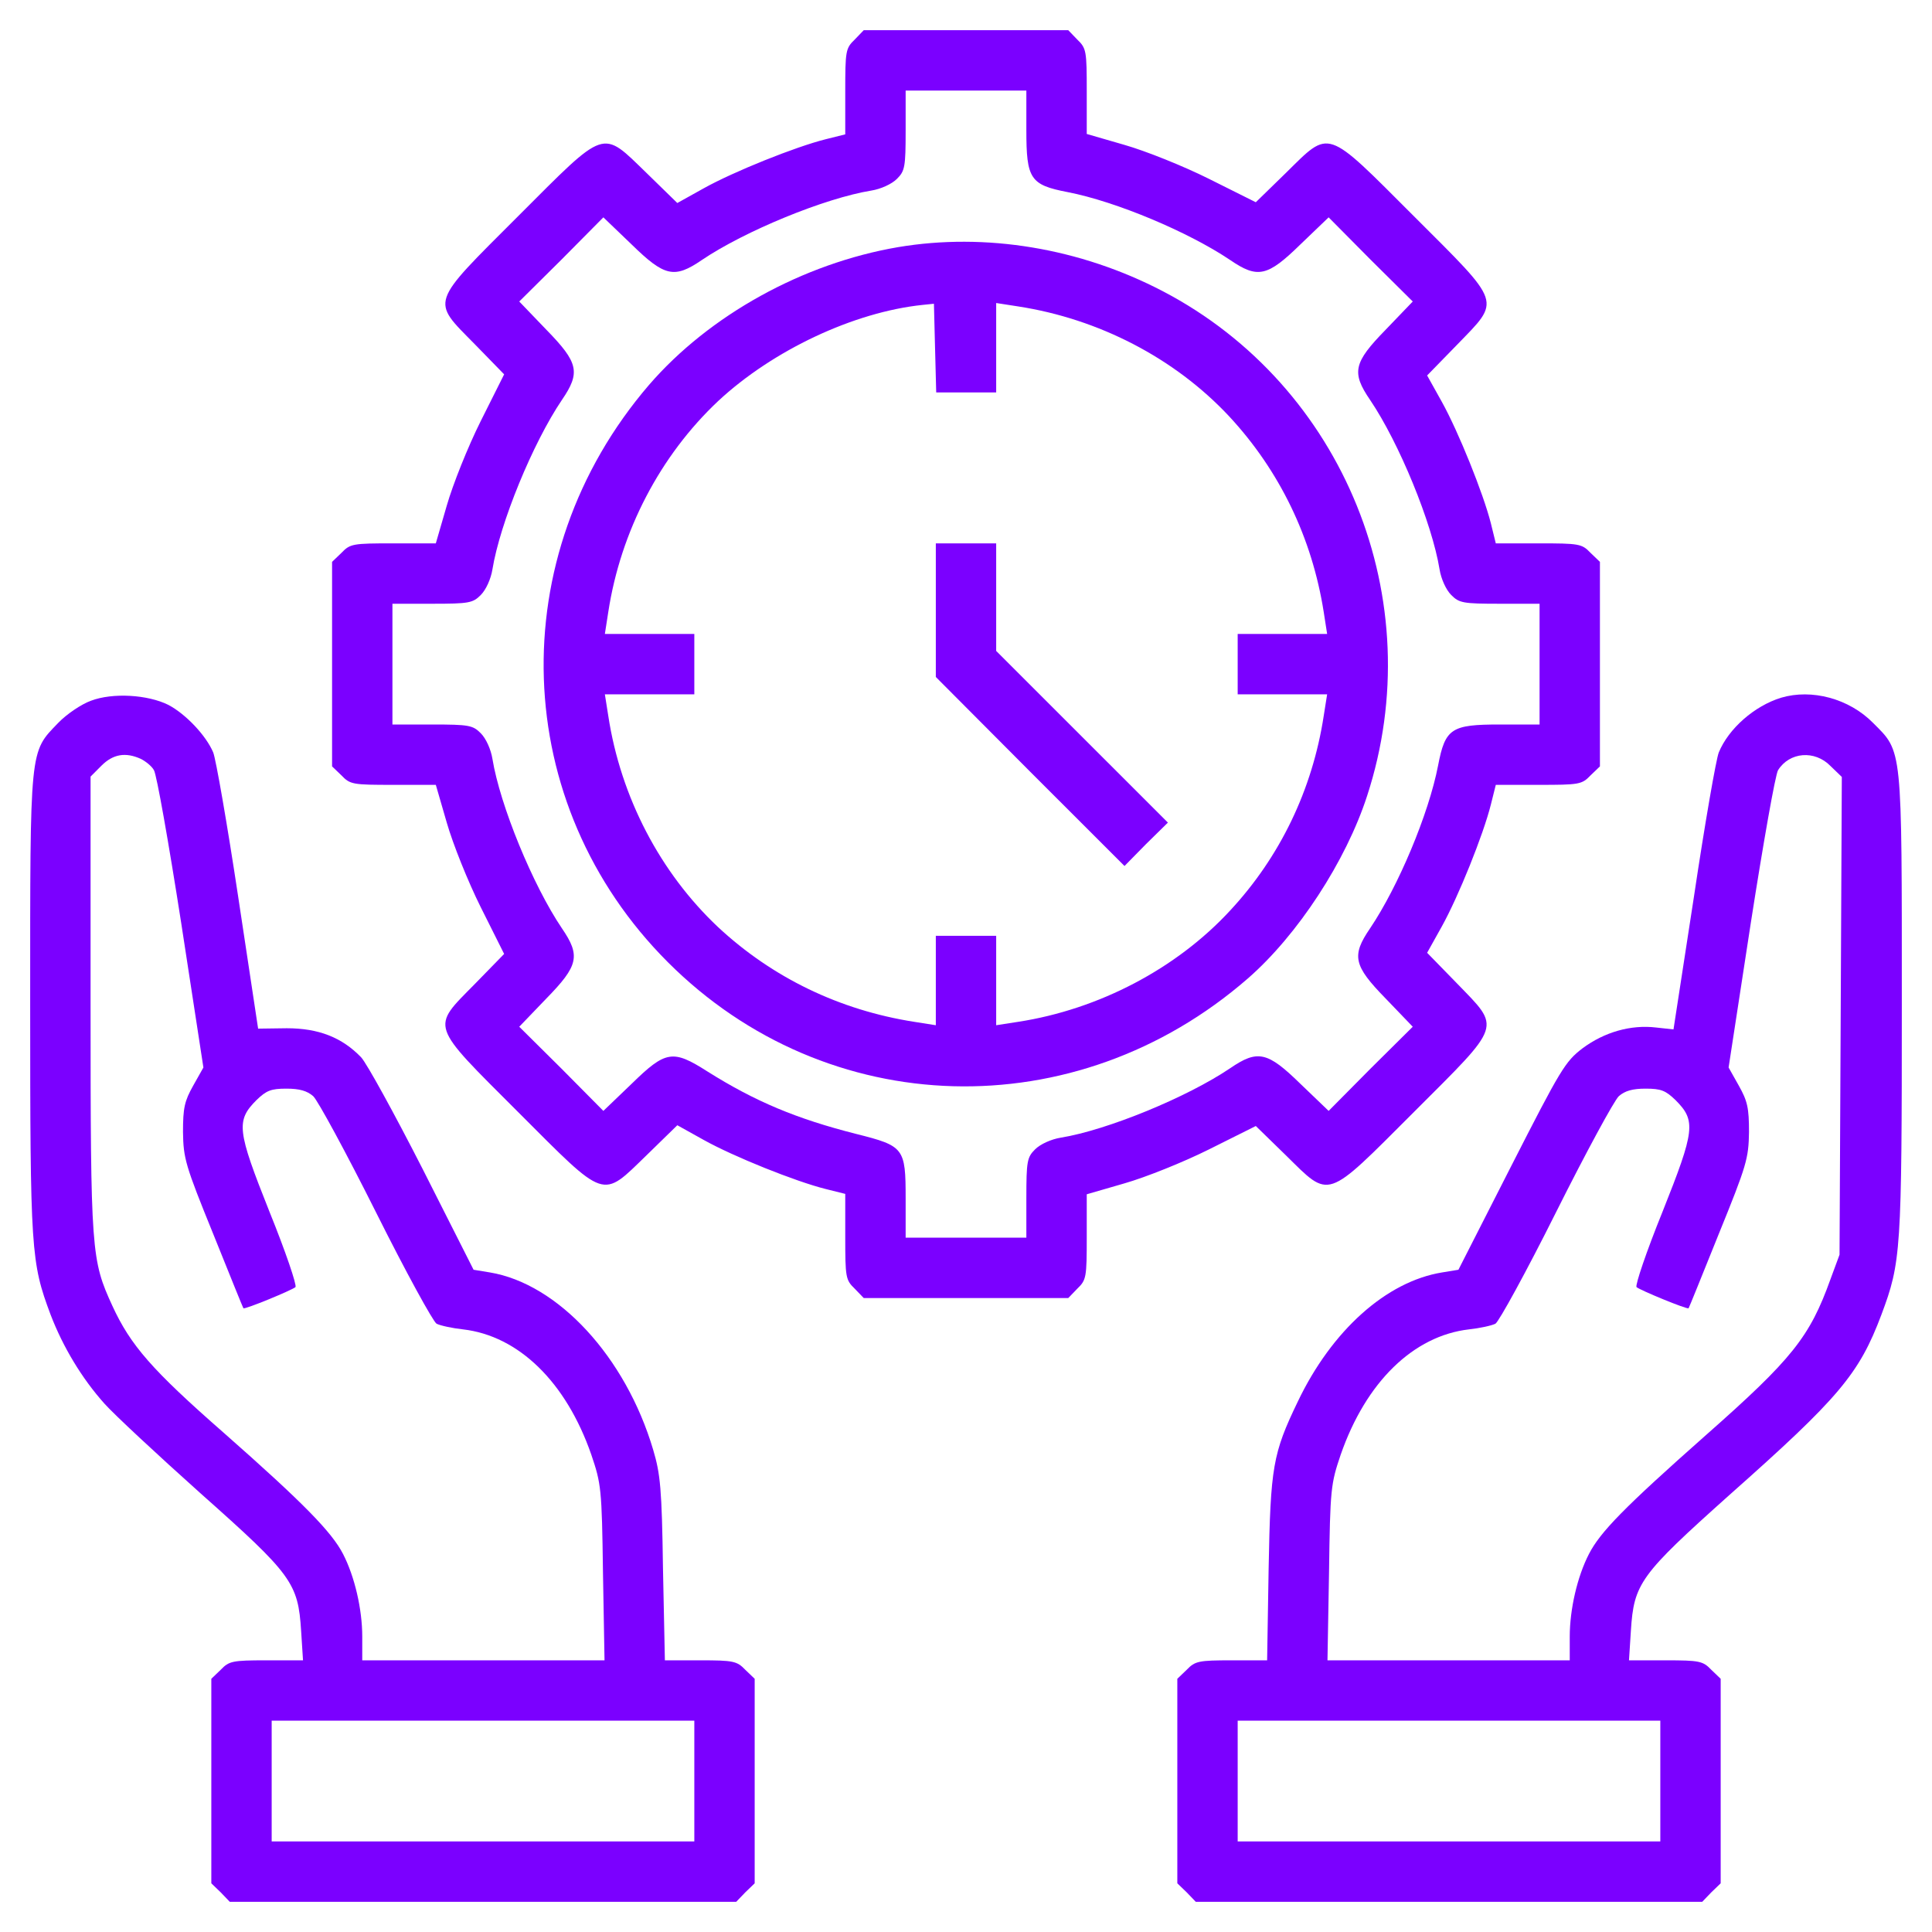 <?xml version="1.0" encoding="UTF-8"?> <svg xmlns="http://www.w3.org/2000/svg" width="50" height="50" viewBox="0 0 50 50" fill="none"><path d="M22.119 1.025C21.885 1.25 21.875 1.318 21.875 2.373V3.477L21.367 3.604C20.586 3.799 18.984 4.443 18.213 4.873L17.529 5.254L16.738 4.482C15.557 3.34 15.713 3.291 13.408 5.596C11.104 7.9 11.152 7.754 12.285 8.906L13.047 9.688L12.441 10.898C12.109 11.562 11.719 12.539 11.562 13.086L11.279 14.062H10.176C9.131 14.062 9.062 14.072 8.838 14.307L8.594 14.541V17.188V19.834L8.838 20.068C9.062 20.303 9.131 20.312 10.176 20.312H11.279L11.562 21.289C11.719 21.836 12.109 22.812 12.441 23.477L13.047 24.688L12.285 25.469C11.152 26.621 11.104 26.475 13.408 28.779C15.713 31.084 15.557 31.035 16.738 29.893L17.529 29.121L18.213 29.502C18.984 29.932 20.586 30.576 21.367 30.771L21.875 30.898V32.002C21.875 33.057 21.885 33.125 22.119 33.35L22.354 33.594H25H27.646L27.881 33.35C28.115 33.125 28.125 33.057 28.125 32.012V30.908L29.102 30.625C29.648 30.469 30.625 30.078 31.289 29.746L32.5 29.141L33.281 29.902C34.434 31.035 34.287 31.084 36.592 28.779C38.897 26.475 38.848 26.631 37.705 25.449L36.934 24.658L37.315 23.975C37.744 23.203 38.389 21.602 38.584 20.82L38.711 20.312H39.815C40.869 20.312 40.938 20.303 41.162 20.068L41.406 19.834V17.188V14.541L41.162 14.307C40.938 14.072 40.869 14.062 39.815 14.062H38.711L38.584 13.545C38.389 12.773 37.744 11.172 37.315 10.4L36.934 9.717L37.705 8.926C38.848 7.744 38.897 7.9 36.592 5.596C34.287 3.291 34.434 3.34 33.281 4.473L32.5 5.234L31.289 4.629C30.625 4.297 29.648 3.906 29.102 3.75L28.125 3.467V2.363C28.125 1.318 28.115 1.25 27.881 1.025L27.646 0.781H25H22.354L22.119 1.025ZM26.562 3.369C26.562 4.629 26.66 4.785 27.627 4.971C28.887 5.215 30.762 6.006 31.836 6.729C32.549 7.217 32.803 7.158 33.652 6.328L34.385 5.625L35.469 6.719L36.562 7.803L35.859 8.535C35.029 9.385 34.971 9.639 35.459 10.352C36.211 11.465 37.06 13.535 37.256 14.736C37.295 14.98 37.422 15.264 37.559 15.4C37.764 15.605 37.861 15.625 38.818 15.625H39.844V17.188V18.75H38.818C37.559 18.75 37.402 18.848 37.217 19.814C36.973 21.074 36.182 22.949 35.459 24.023C34.971 24.736 35.029 24.99 35.859 25.84L36.562 26.572L35.469 27.656L34.385 28.75L33.652 28.047C32.803 27.217 32.549 27.158 31.836 27.646C30.723 28.398 28.652 29.248 27.451 29.443C27.207 29.482 26.924 29.609 26.787 29.746C26.582 29.951 26.562 30.049 26.562 31.006V32.031H25H23.438V31.016C23.438 29.707 23.398 29.658 22.158 29.346C20.615 28.955 19.541 28.506 18.301 27.725C17.412 27.158 17.227 27.188 16.348 28.047L15.615 28.75L14.531 27.656L13.438 26.572L14.141 25.84C14.971 24.99 15.029 24.736 14.541 24.023C13.789 22.91 12.94 20.84 12.744 19.639C12.705 19.395 12.578 19.111 12.441 18.975C12.236 18.77 12.139 18.75 11.182 18.75H10.156V17.188V15.625H11.182C12.139 15.625 12.236 15.605 12.441 15.4C12.578 15.264 12.705 14.98 12.744 14.736C12.94 13.535 13.789 11.465 14.541 10.352C15.029 9.639 14.971 9.385 14.141 8.535L13.438 7.803L14.531 6.719L15.615 5.625L16.348 6.328C17.197 7.158 17.451 7.217 18.164 6.729C19.277 5.977 21.348 5.127 22.549 4.932C22.793 4.893 23.076 4.766 23.213 4.629C23.418 4.424 23.438 4.326 23.438 3.369V2.344H25H26.562V3.369Z" fill="#7B00FF"></path><path d="M23.242 6.396C20.781 6.816 18.359 8.154 16.797 9.961C12.979 14.404 13.193 20.811 17.285 24.902C21.406 29.023 27.842 29.199 32.295 25.322C33.584 24.199 34.834 22.285 35.381 20.596C37.031 15.537 34.785 9.99 30.098 7.539C27.949 6.416 25.498 6.016 23.242 6.396ZM25 10.156H25.781V9.004V7.842L26.348 7.93C28.438 8.252 30.4 9.268 31.807 10.771C33.115 12.178 33.955 13.916 34.258 15.84L34.346 16.406H33.184H32.031V17.188V17.969H33.184H34.346L34.258 18.525C33.965 20.439 33.125 22.178 31.836 23.564C30.449 25.068 28.438 26.123 26.348 26.445L25.781 26.533V25.371V24.219H25H24.219V25.371V26.533L23.662 26.445C21.729 26.143 19.99 25.303 18.584 23.994C17.09 22.588 16.064 20.635 15.742 18.525L15.654 17.969H16.816H17.969V17.188V16.406H16.816H15.654L15.742 15.84C16.064 13.74 17.09 11.787 18.584 10.381C20 9.062 22.1 8.076 23.877 7.891L24.17 7.861L24.199 9.004L24.229 10.156H25Z" fill="#7B00FF"></path><path d="M24.219 15.791V17.52L26.66 19.971L29.102 22.412L29.658 21.846L30.225 21.289L27.998 19.062L25.781 16.846V15.449V14.062H25H24.219V15.791Z" fill="#7B00FF"></path><path d="M2.354 18.135C2.109 18.223 1.729 18.477 1.504 18.711C0.762 19.482 0.781 19.297 0.781 25.986C0.781 32.383 0.801 32.666 1.309 34.023C1.631 34.863 2.119 35.674 2.705 36.328C2.949 36.602 4.072 37.647 5.195 38.652C7.559 40.752 7.715 40.967 7.793 42.207L7.842 42.969H6.895C6.016 42.969 5.928 42.988 5.713 43.213L5.469 43.447V46.094V48.74L5.713 48.975L5.947 49.219H12.5H19.053L19.287 48.975L19.531 48.74V46.094V43.447L19.287 43.213C19.072 42.988 18.975 42.969 18.125 42.969H17.207L17.158 40.596C17.129 38.525 17.09 38.145 16.904 37.52C16.192 35.117 14.443 33.223 12.676 32.93L12.256 32.861L10.938 30.254C10.205 28.818 9.492 27.52 9.346 27.363C8.848 26.846 8.242 26.611 7.422 26.611L6.68 26.621L6.162 23.193C5.879 21.318 5.586 19.639 5.518 19.473C5.332 19.033 4.805 18.477 4.356 18.242C3.828 17.979 2.92 17.92 2.354 18.135ZM3.643 19.639C3.76 19.697 3.926 19.824 3.984 19.932C4.053 20.039 4.365 21.807 4.688 23.877L5.264 27.627L5 28.096C4.775 28.496 4.736 28.672 4.736 29.297C4.746 29.98 4.795 30.156 5.518 31.934C5.938 32.978 6.289 33.848 6.299 33.857C6.328 33.897 7.559 33.389 7.647 33.31C7.686 33.262 7.393 32.393 6.973 31.357C6.133 29.248 6.104 29.004 6.641 28.467C6.895 28.223 7.012 28.174 7.412 28.174C7.754 28.174 7.949 28.232 8.106 28.369C8.223 28.477 8.955 29.824 9.727 31.367C10.498 32.91 11.211 34.209 11.299 34.258C11.396 34.307 11.709 34.375 11.982 34.404C13.418 34.57 14.649 35.762 15.303 37.647C15.557 38.398 15.576 38.516 15.605 40.703L15.645 42.969H12.51H9.375V42.353C9.375 41.65 9.18 40.801 8.877 40.215C8.584 39.648 7.861 38.906 5.801 37.09C3.926 35.449 3.379 34.815 2.91 33.799C2.363 32.607 2.344 32.422 2.344 25.996V20.098L2.627 19.814C2.93 19.512 3.252 19.463 3.643 19.639ZM17.969 46.094V47.656H12.5H7.031V46.094V44.531H12.5H17.969V46.094Z" fill="#7B00FF"></path><path d="M46.094 18.057C45.4 18.271 44.736 18.857 44.482 19.473C44.414 19.639 44.121 21.318 43.838 23.213L43.31 26.641L42.861 26.592C42.207 26.514 41.523 26.709 40.957 27.129C40.508 27.471 40.391 27.666 39.111 30.176L37.744 32.861L37.324 32.93C35.879 33.164 34.463 34.434 33.584 36.279C32.94 37.617 32.881 37.959 32.832 40.596L32.793 42.969H31.875C31.025 42.969 30.928 42.988 30.713 43.213L30.469 43.447V46.094V48.74L30.713 48.975L30.947 49.219H37.5H44.053L44.287 48.975L44.531 48.74V46.094V43.447L44.287 43.213C44.072 42.988 43.984 42.969 43.105 42.969H42.158L42.207 42.207C42.285 40.977 42.441 40.762 44.756 38.691C47.598 36.172 48.115 35.557 48.691 34.023C49.199 32.666 49.219 32.383 49.219 25.986C49.219 19.277 49.238 19.473 48.477 18.711C47.852 18.076 46.885 17.822 46.094 18.057ZM47.373 19.824L47.666 20.107L47.637 26.289L47.607 32.471L47.373 33.105C46.836 34.6 46.387 35.166 44.141 37.148C42.022 39.023 41.416 39.648 41.123 40.215C40.82 40.801 40.625 41.65 40.625 42.353V42.969H37.49H34.355L34.395 40.703C34.424 38.516 34.443 38.398 34.697 37.647C35.352 35.762 36.582 34.57 38.018 34.404C38.291 34.375 38.603 34.307 38.701 34.258C38.789 34.209 39.502 32.91 40.273 31.367C41.045 29.824 41.777 28.477 41.895 28.369C42.051 28.232 42.246 28.174 42.588 28.174C42.988 28.174 43.105 28.223 43.359 28.467C43.897 29.004 43.867 29.248 43.027 31.357C42.607 32.393 42.315 33.262 42.353 33.31C42.441 33.389 43.672 33.897 43.701 33.857C43.711 33.848 44.062 32.978 44.482 31.934C45.205 30.156 45.254 29.98 45.264 29.297C45.264 28.672 45.225 28.496 45 28.096L44.736 27.627L45.312 23.877C45.635 21.807 45.947 20.039 46.016 19.932C46.309 19.463 46.963 19.404 47.373 19.824ZM42.969 46.094V47.656H37.5H32.031V46.094V44.531H37.5H42.969V46.094Z" fill="#7B00FF"></path></svg> 